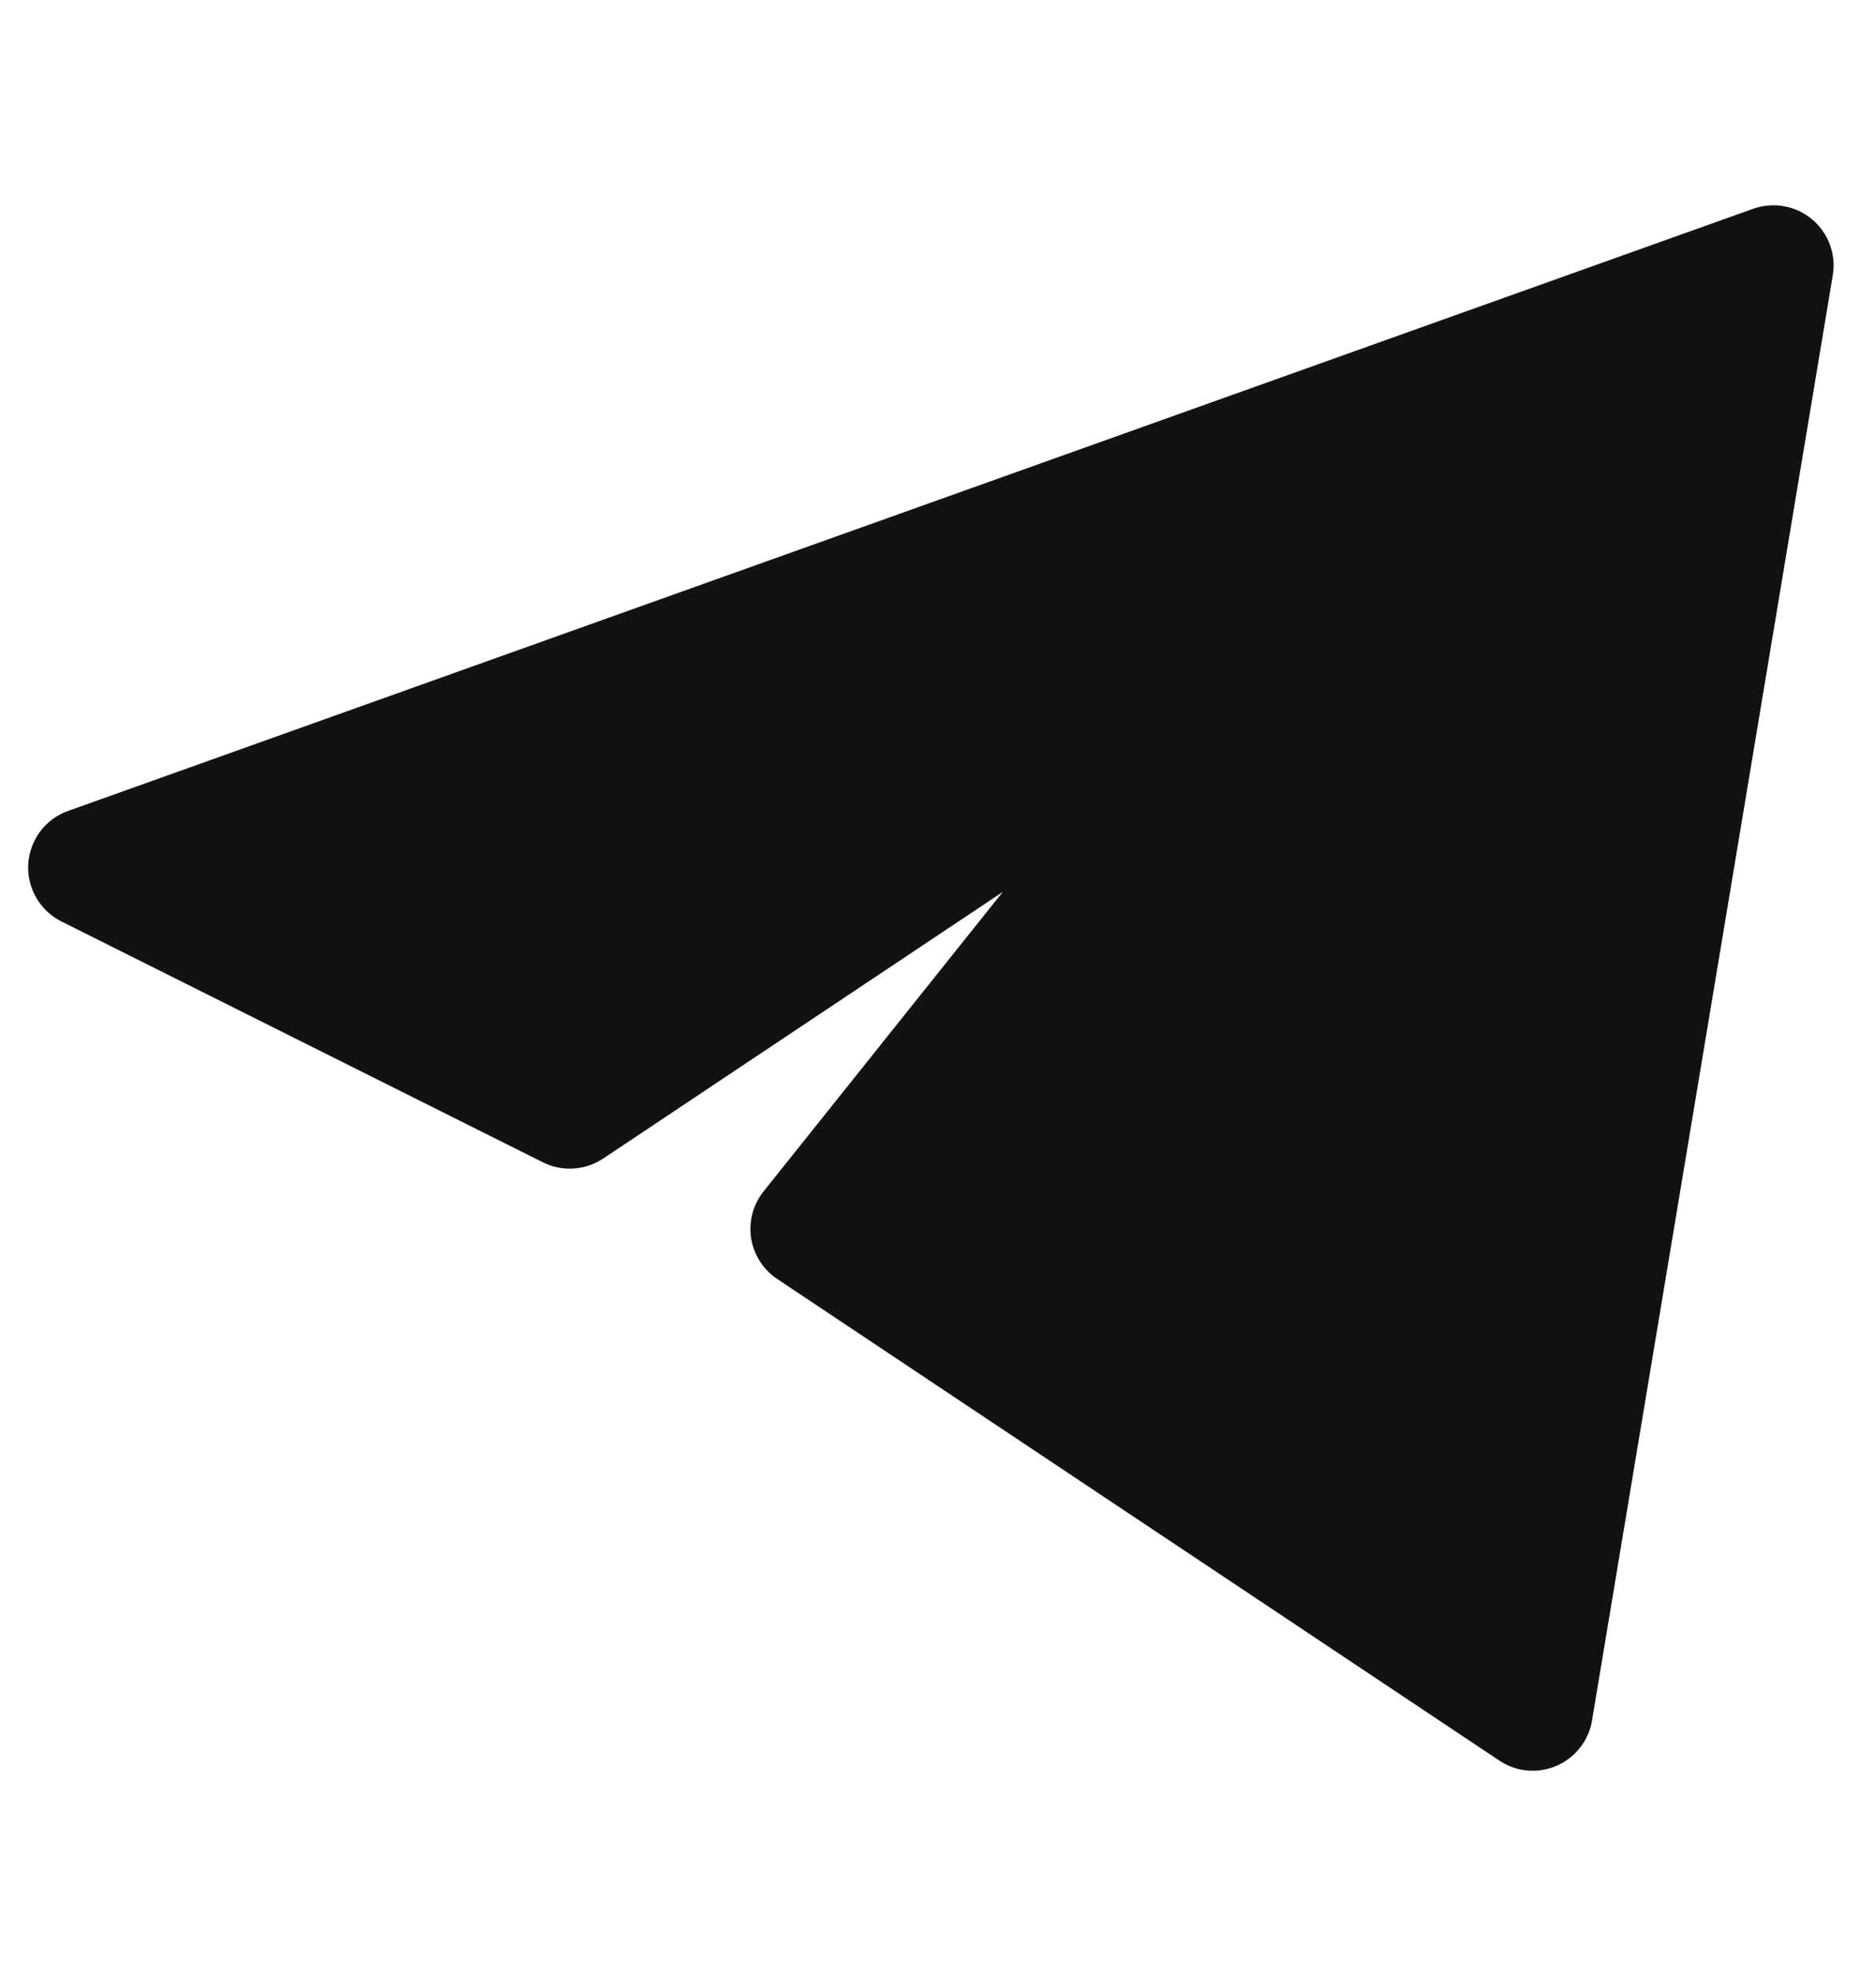 <svg width="19" height="20" viewBox="0 0 19 20" fill="none" xmlns="http://www.w3.org/2000/svg">
<g clip-path="url(#clip0_152_2382)">
<path d="M18.562 2.788C18.58 2.683 18.57 2.575 18.533 2.476C18.496 2.376 18.434 2.288 18.352 2.22C18.271 2.152 18.173 2.106 18.069 2.088C17.964 2.069 17.857 2.078 17.757 2.113L0.69 8.209C0.577 8.249 0.479 8.321 0.407 8.417C0.336 8.512 0.294 8.626 0.286 8.746C0.279 8.865 0.307 8.984 0.367 9.087C0.426 9.191 0.515 9.274 0.622 9.328L5.498 11.766C5.594 11.814 5.701 11.836 5.808 11.829C5.916 11.822 6.019 11.788 6.109 11.728L10.156 9.029L7.734 12.06C7.681 12.126 7.642 12.202 7.621 12.283C7.599 12.365 7.595 12.45 7.607 12.534C7.62 12.617 7.651 12.697 7.696 12.768C7.741 12.839 7.801 12.9 7.871 12.947L15.186 17.823C15.27 17.88 15.368 17.914 15.469 17.923C15.57 17.932 15.672 17.915 15.766 17.875C15.859 17.834 15.941 17.771 16.003 17.691C16.066 17.611 16.108 17.517 16.124 17.416L18.562 2.788Z" fill="#121212"/>
</g>
<defs>
<clipPath id="clip0_152_2382">
<rect width="18.286" height="18.286" fill="white" transform="translate(0.285 0.859)"/>
</clipPath>
</defs>
</svg>
